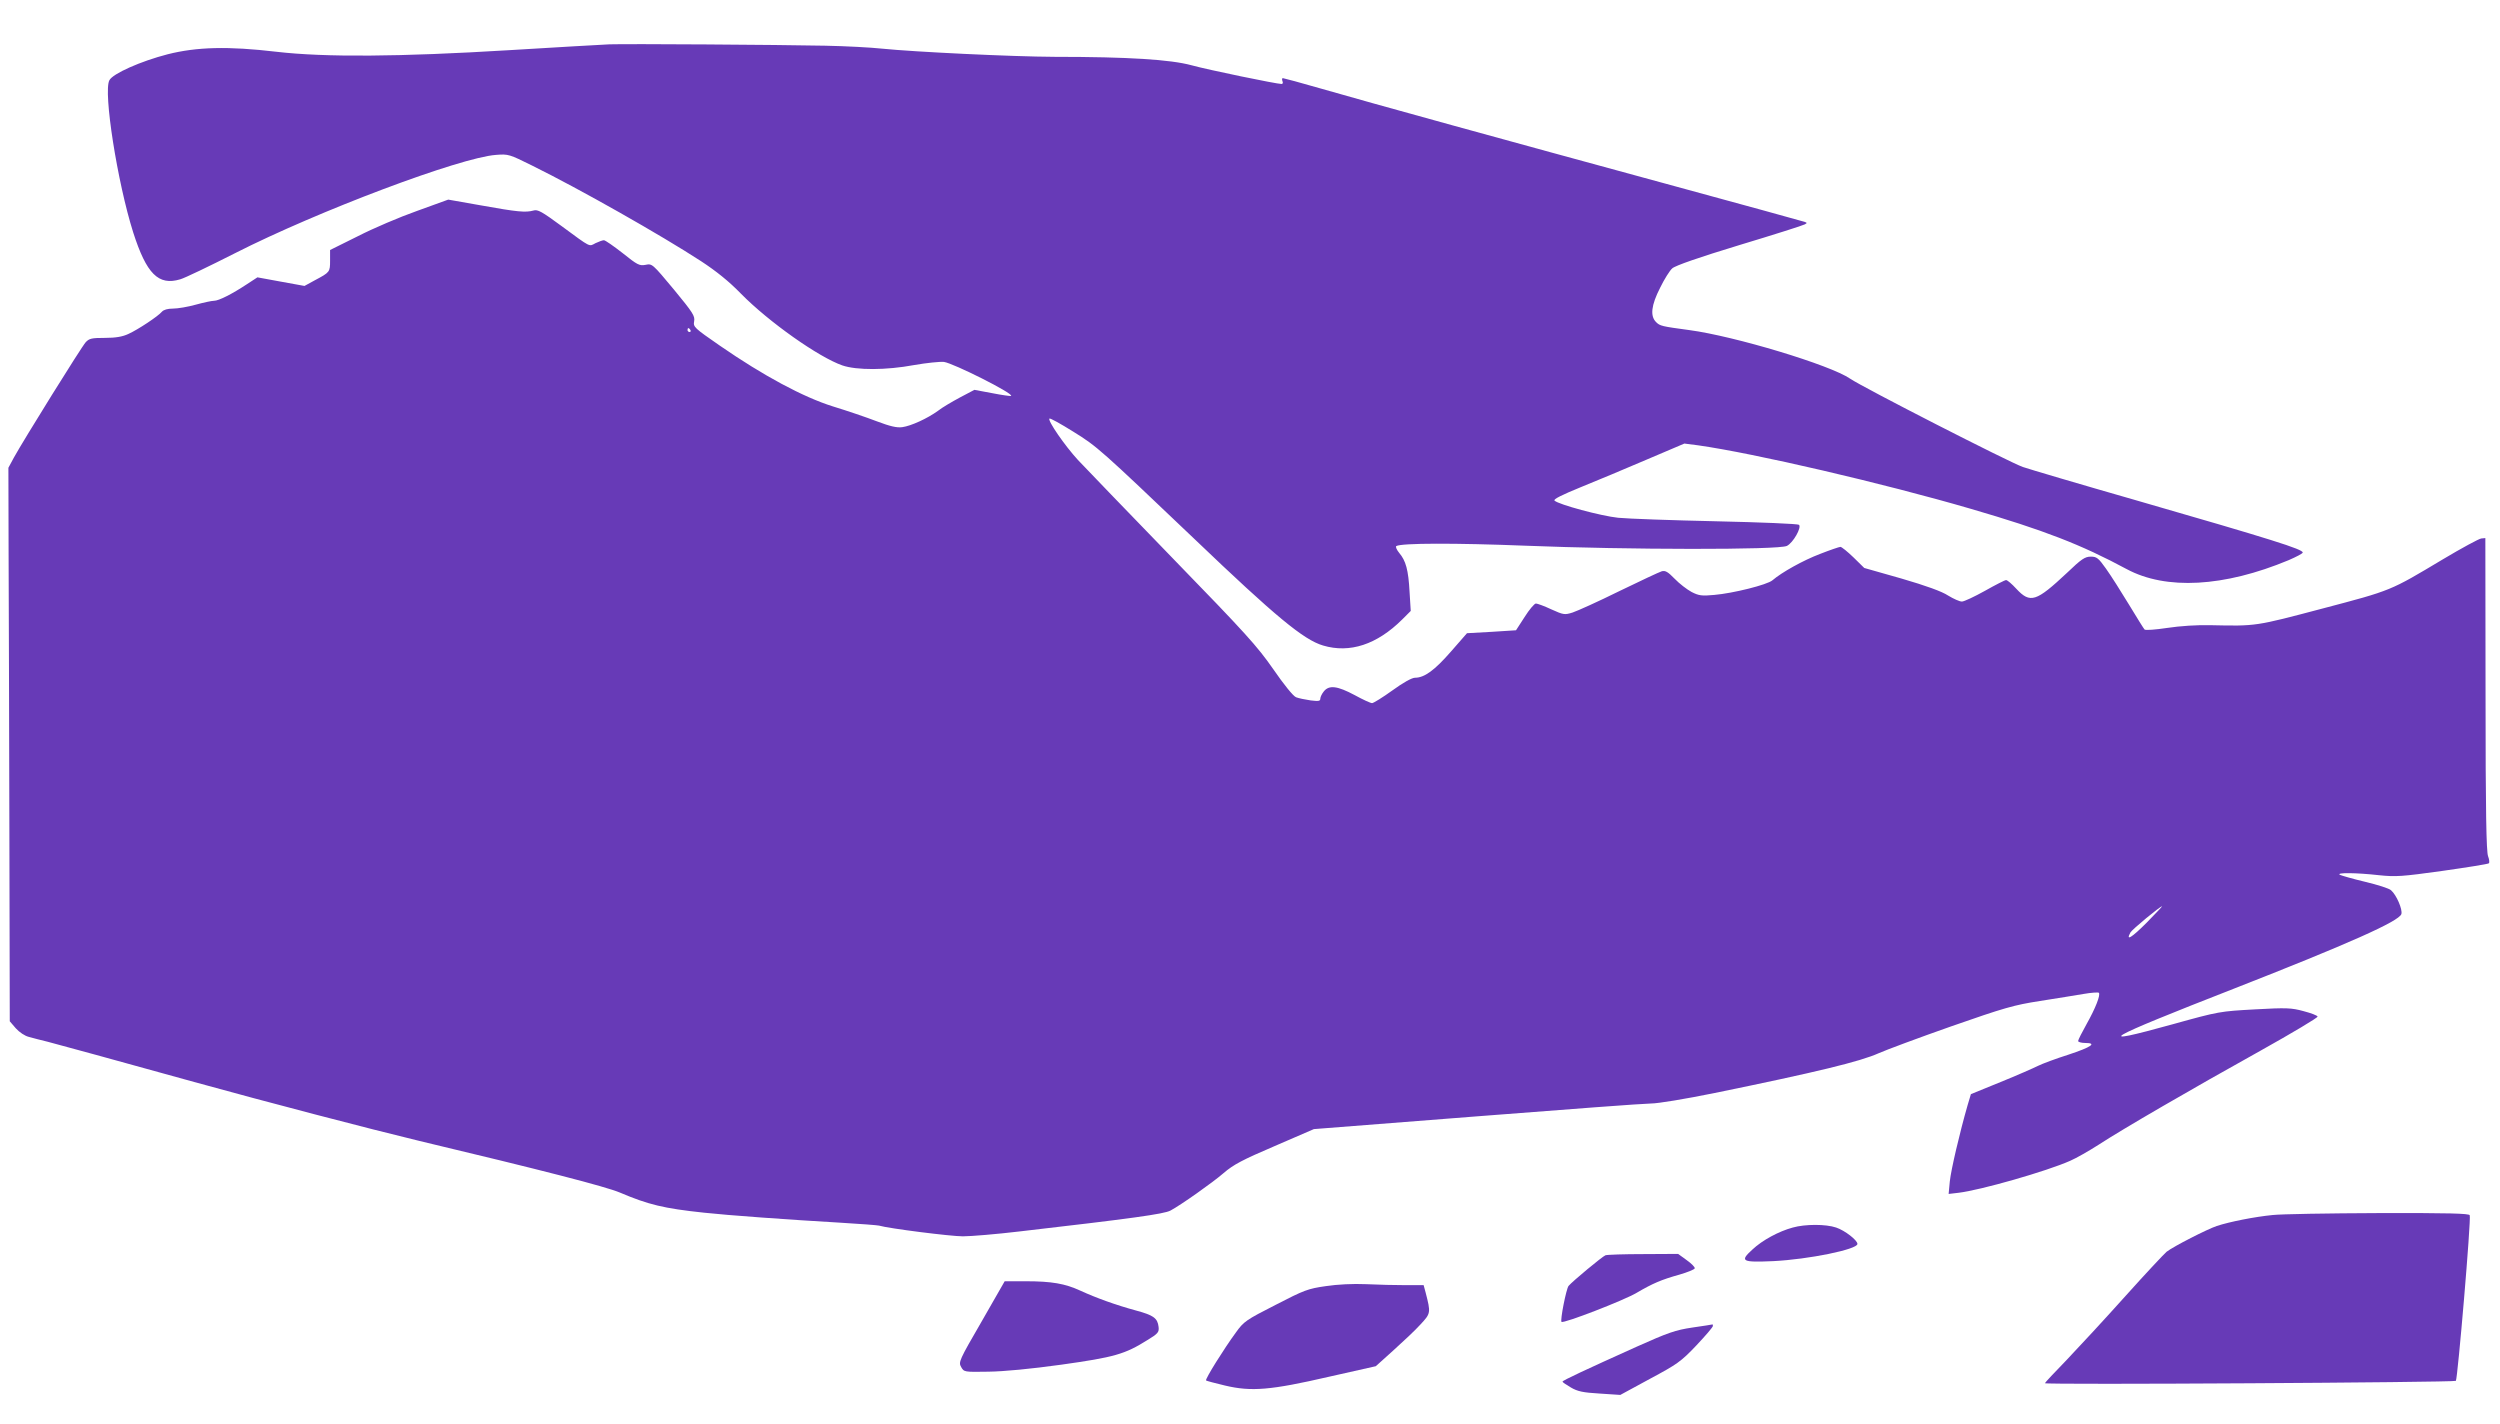 <?xml version="1.0" standalone="no"?>
<!DOCTYPE svg PUBLIC "-//W3C//DTD SVG 20010904//EN"
 "http://www.w3.org/TR/2001/REC-SVG-20010904/DTD/svg10.dtd">
<svg version="1.0" xmlns="http://www.w3.org/2000/svg"
 width="1280pt" height="729pt" viewBox="0 0 1280 729"
 preserveAspectRatio="xMidYMid meet">
<g transform="translate(0,729) scale(0.1,-0.1)"
fill="#673ab7" stroke="none">
<path d="M3120 7063 c-41 -2 -273 -15 -515 -30 -559 -34 -941 -37 -1190 -8
-247 29 -407 25 -557 -13 -136 -35 -281 -99 -298 -133 -32 -59 41 -523 122
-779 68 -212 129 -274 241 -240 22 6 149 67 281 134 425 216 1153 490 1336
503 63 5 68 3 185 -55 245 -121 658 -355 864 -489 78 -51 144 -104 205 -167
143 -145 398 -325 519 -367 73 -25 223 -25 368 2 63 11 131 18 152 16 49 -7
356 -161 344 -174 -3 -2 -46 4 -97 14 l-91 17 -74 -39 c-41 -22 -92 -52 -112
-68 -55 -40 -139 -78 -183 -84 -28 -4 -62 4 -131 30 -52 20 -152 54 -224 76
-153 48 -356 157 -579 311 -133 92 -137 96 -132 125 5 27 -6 44 -104 163 -110
132 -111 133 -145 126 -31 -6 -42 0 -117 60 -46 36 -89 66 -96 66 -7 0 -26 -7
-43 -15 -34 -18 -21 -25 -173 87 -102 75 -123 87 -145 80 -40 -11 -82 -7 -266
26 l-170 30 -160 -58 c-88 -31 -224 -89 -302 -129 l-143 -71 0 -54 c0 -59 -1
-60 -78 -101 l-53 -29 -121 22 -120 22 -52 -34 c-77 -51 -146 -86 -170 -86
-12 0 -54 -9 -94 -20 -39 -11 -92 -20 -116 -20 -28 0 -48 -6 -57 -16 -19 -23
-123 -92 -172 -114 -30 -14 -65 -20 -120 -20 -68 0 -80 -3 -98 -22 -22 -24
-319 -502 -368 -591 l-28 -52 1 -435 c1 -239 3 -877 4 -1417 l2 -982 31 -36
c18 -20 46 -39 67 -44 21 -6 64 -17 97 -25 33 -8 371 -101 750 -206 380 -105
897 -240 1150 -301 629 -150 956 -234 1029 -265 146 -62 224 -81 431 -103 118
-13 435 -36 695 -51 102 -6 192 -13 200 -15 51 -15 368 -55 430 -55 41 0 172
11 290 25 571 66 740 89 773 107 51 27 217 144 272 192 50 43 95 67 261 138
l201 87 831 65 c458 36 860 66 894 66 37 0 175 23 328 54 522 107 745 161 840
204 36 16 202 78 370 137 272 95 320 109 455 130 82 13 183 29 223 36 40 7 75
9 78 6 10 -10 -17 -79 -62 -159 -24 -43 -44 -82 -44 -88 0 -5 16 -10 36 -10
63 0 32 -21 -86 -60 -63 -20 -133 -46 -155 -57 -22 -11 -108 -49 -192 -83
l-152 -62 -17 -57 c-40 -139 -85 -331 -91 -390 l-6 -64 51 6 c111 13 451 110
572 164 30 13 95 50 145 82 124 81 474 284 828 481 163 91 295 170 293 175 -1
6 -34 18 -72 28 -62 17 -87 18 -249 9 -178 -10 -183 -10 -420 -76 -419 -116
-358 -80 310 181 590 231 848 346 860 383 7 23 -25 98 -53 122 -9 9 -69 28
-132 43 -63 15 -122 32 -130 36 -21 12 84 11 200 -2 86 -9 117 -7 325 22 127
18 234 35 238 39 4 4 2 20 -4 36 -9 22 -13 228 -13 829 l-1 800 -21 -2 c-11
-1 -100 -49 -197 -107 -271 -162 -260 -158 -617 -252 -344 -91 -338 -90 -570
-85 -69 2 -159 -4 -224 -14 -60 -9 -112 -13 -116 -8 -4 4 -40 62 -80 128 -40
66 -92 148 -117 183 -39 55 -48 62 -78 62 -30 0 -48 -12 -122 -83 -158 -148
-188 -158 -259 -82 -23 25 -46 45 -53 45 -6 0 -55 -25 -108 -55 -54 -30 -107
-55 -118 -55 -12 0 -43 14 -71 31 -32 21 -112 50 -239 87 l-190 54 -55 54
c-31 30 -61 54 -67 54 -6 0 -53 -16 -104 -36 -87 -33 -196 -94 -244 -135 -26
-23 -203 -67 -298 -75 -63 -6 -79 -4 -116 15 -24 13 -63 43 -87 68 -35 36 -48
43 -66 38 -13 -4 -111 -50 -218 -102 -107 -53 -214 -101 -238 -109 -41 -13
-47 -12 -109 16 -36 17 -72 30 -79 30 -8 0 -34 -31 -58 -69 l-44 -68 -125 -8
-126 -7 -83 -95 c-83 -95 -135 -133 -183 -133 -16 0 -61 -25 -116 -65 -50 -36
-97 -65 -104 -65 -8 0 -47 18 -89 41 -88 47 -131 53 -158 19 -10 -12 -18 -29
-18 -37 0 -13 -9 -14 -50 -9 -28 4 -61 11 -74 16 -14 5 -62 64 -117 144 -83
119 -141 183 -515 568 -231 238 -449 465 -485 503 -68 74 -156 202 -146 212 4
3 58 -27 122 -67 123 -76 139 -91 622 -551 413 -395 558 -515 657 -544 137
-41 276 5 405 133 l44 44 -6 97 c-6 113 -19 160 -53 200 -13 16 -20 32 -15 35
25 16 306 16 661 2 523 -21 1299 -22 1339 -1 32 16 76 94 62 108 -5 5 -195 13
-422 18 -228 5 -454 13 -504 18 -87 9 -306 68 -326 88 -7 7 40 30 133 68 79
32 230 95 337 141 l195 83 70 -9 c289 -41 947 -194 1396 -325 374 -109 565
-183 799 -309 201 -108 498 -92 829 46 39 17 72 34 72 39 0 17 -151 65 -855
268 -286 82 -546 159 -578 170 -69 24 -820 408 -884 452 -101 70 -592 218
-824 249 -141 19 -150 21 -170 41 -31 31 -25 86 21 176 21 43 49 88 62 99 15
14 139 57 343 119 176 53 327 101 335 106 13 7 13 8 0 13 -8 3 -328 91 -710
195 -830 226 -1505 412 -1765 487 -104 30 -193 54 -197 54 -4 0 -5 -7 -2 -15
4 -8 2 -15 -4 -15 -26 0 -379 73 -462 96 -107 29 -323 43 -700 43 -218 1 -717
25 -885 42 -55 6 -185 13 -290 15 -245 5 -1007 10 -1105 7z m415 -1463 c3 -5
1 -10 -4 -10 -6 0 -11 5 -11 10 0 6 2 10 4 10 3 0 8 -4 11 -10z m7455 -3035
c-76 -76 -108 -96 -82 -49 8 15 152 134 162 134 2 0 -34 -38 -80 -85z"/>
<path d="M11635 1069 c-91 -9 -218 -34 -285 -56 -48 -16 -221 -104 -257 -132
-11 -9 -106 -110 -210 -226 -103 -115 -239 -262 -300 -326 -62 -64 -113 -118
-113 -121 0 -9 2094 4 2104 12 9 9 79 828 71 848 -3 9 -105 12 -467 11 -255
-1 -499 -5 -543 -10z"/>
<path d="M9179 1005 c-71 -19 -156 -65 -206 -112 -67 -61 -56 -67 106 -60 181
9 431 60 431 88 0 19 -64 69 -109 84 -53 18 -158 18 -222 0z"/>
<path d="M8220 863 c-16 -6 -170 -134 -189 -157 -12 -15 -44 -177 -36 -184 9
-10 322 111 385 149 82 48 126 67 219 93 41 12 76 26 78 32 2 6 -17 25 -41 42
l-44 32 -179 -1 c-98 0 -185 -3 -193 -6z"/>
<path d="M5026 524 c-116 -200 -119 -208 -105 -233 15 -26 15 -26 140 -24 78
1 216 14 374 36 270 38 324 53 440 126 54 33 60 40 57 67 -5 45 -26 60 -115
84 -103 28 -203 64 -286 102 -78 36 -146 48 -281 48 l-106 0 -118 -206z"/>
<path d="M6788 705 c-91 -13 -110 -20 -257 -96 -151 -77 -163 -85 -203 -141
-61 -83 -159 -240 -153 -246 2 -2 46 -14 97 -26 135 -32 233 -24 532 45 l240
54 90 81 c50 45 113 104 139 133 53 57 53 59 26 164 l-10 37 -92 0 c-51 0
-141 2 -202 5 -67 3 -148 -1 -207 -10z"/>
<path d="M8665 493 c-87 -13 -124 -26 -285 -98 -264 -119 -380 -173 -380 -179
0 -3 19 -16 43 -30 34 -20 62 -26 147 -31 l106 -7 151 82 c140 75 159 88 238
171 47 50 85 94 85 100 0 5 -1 9 -2 8 -2 -1 -48 -8 -103 -16z"/>
</g>
</svg>
